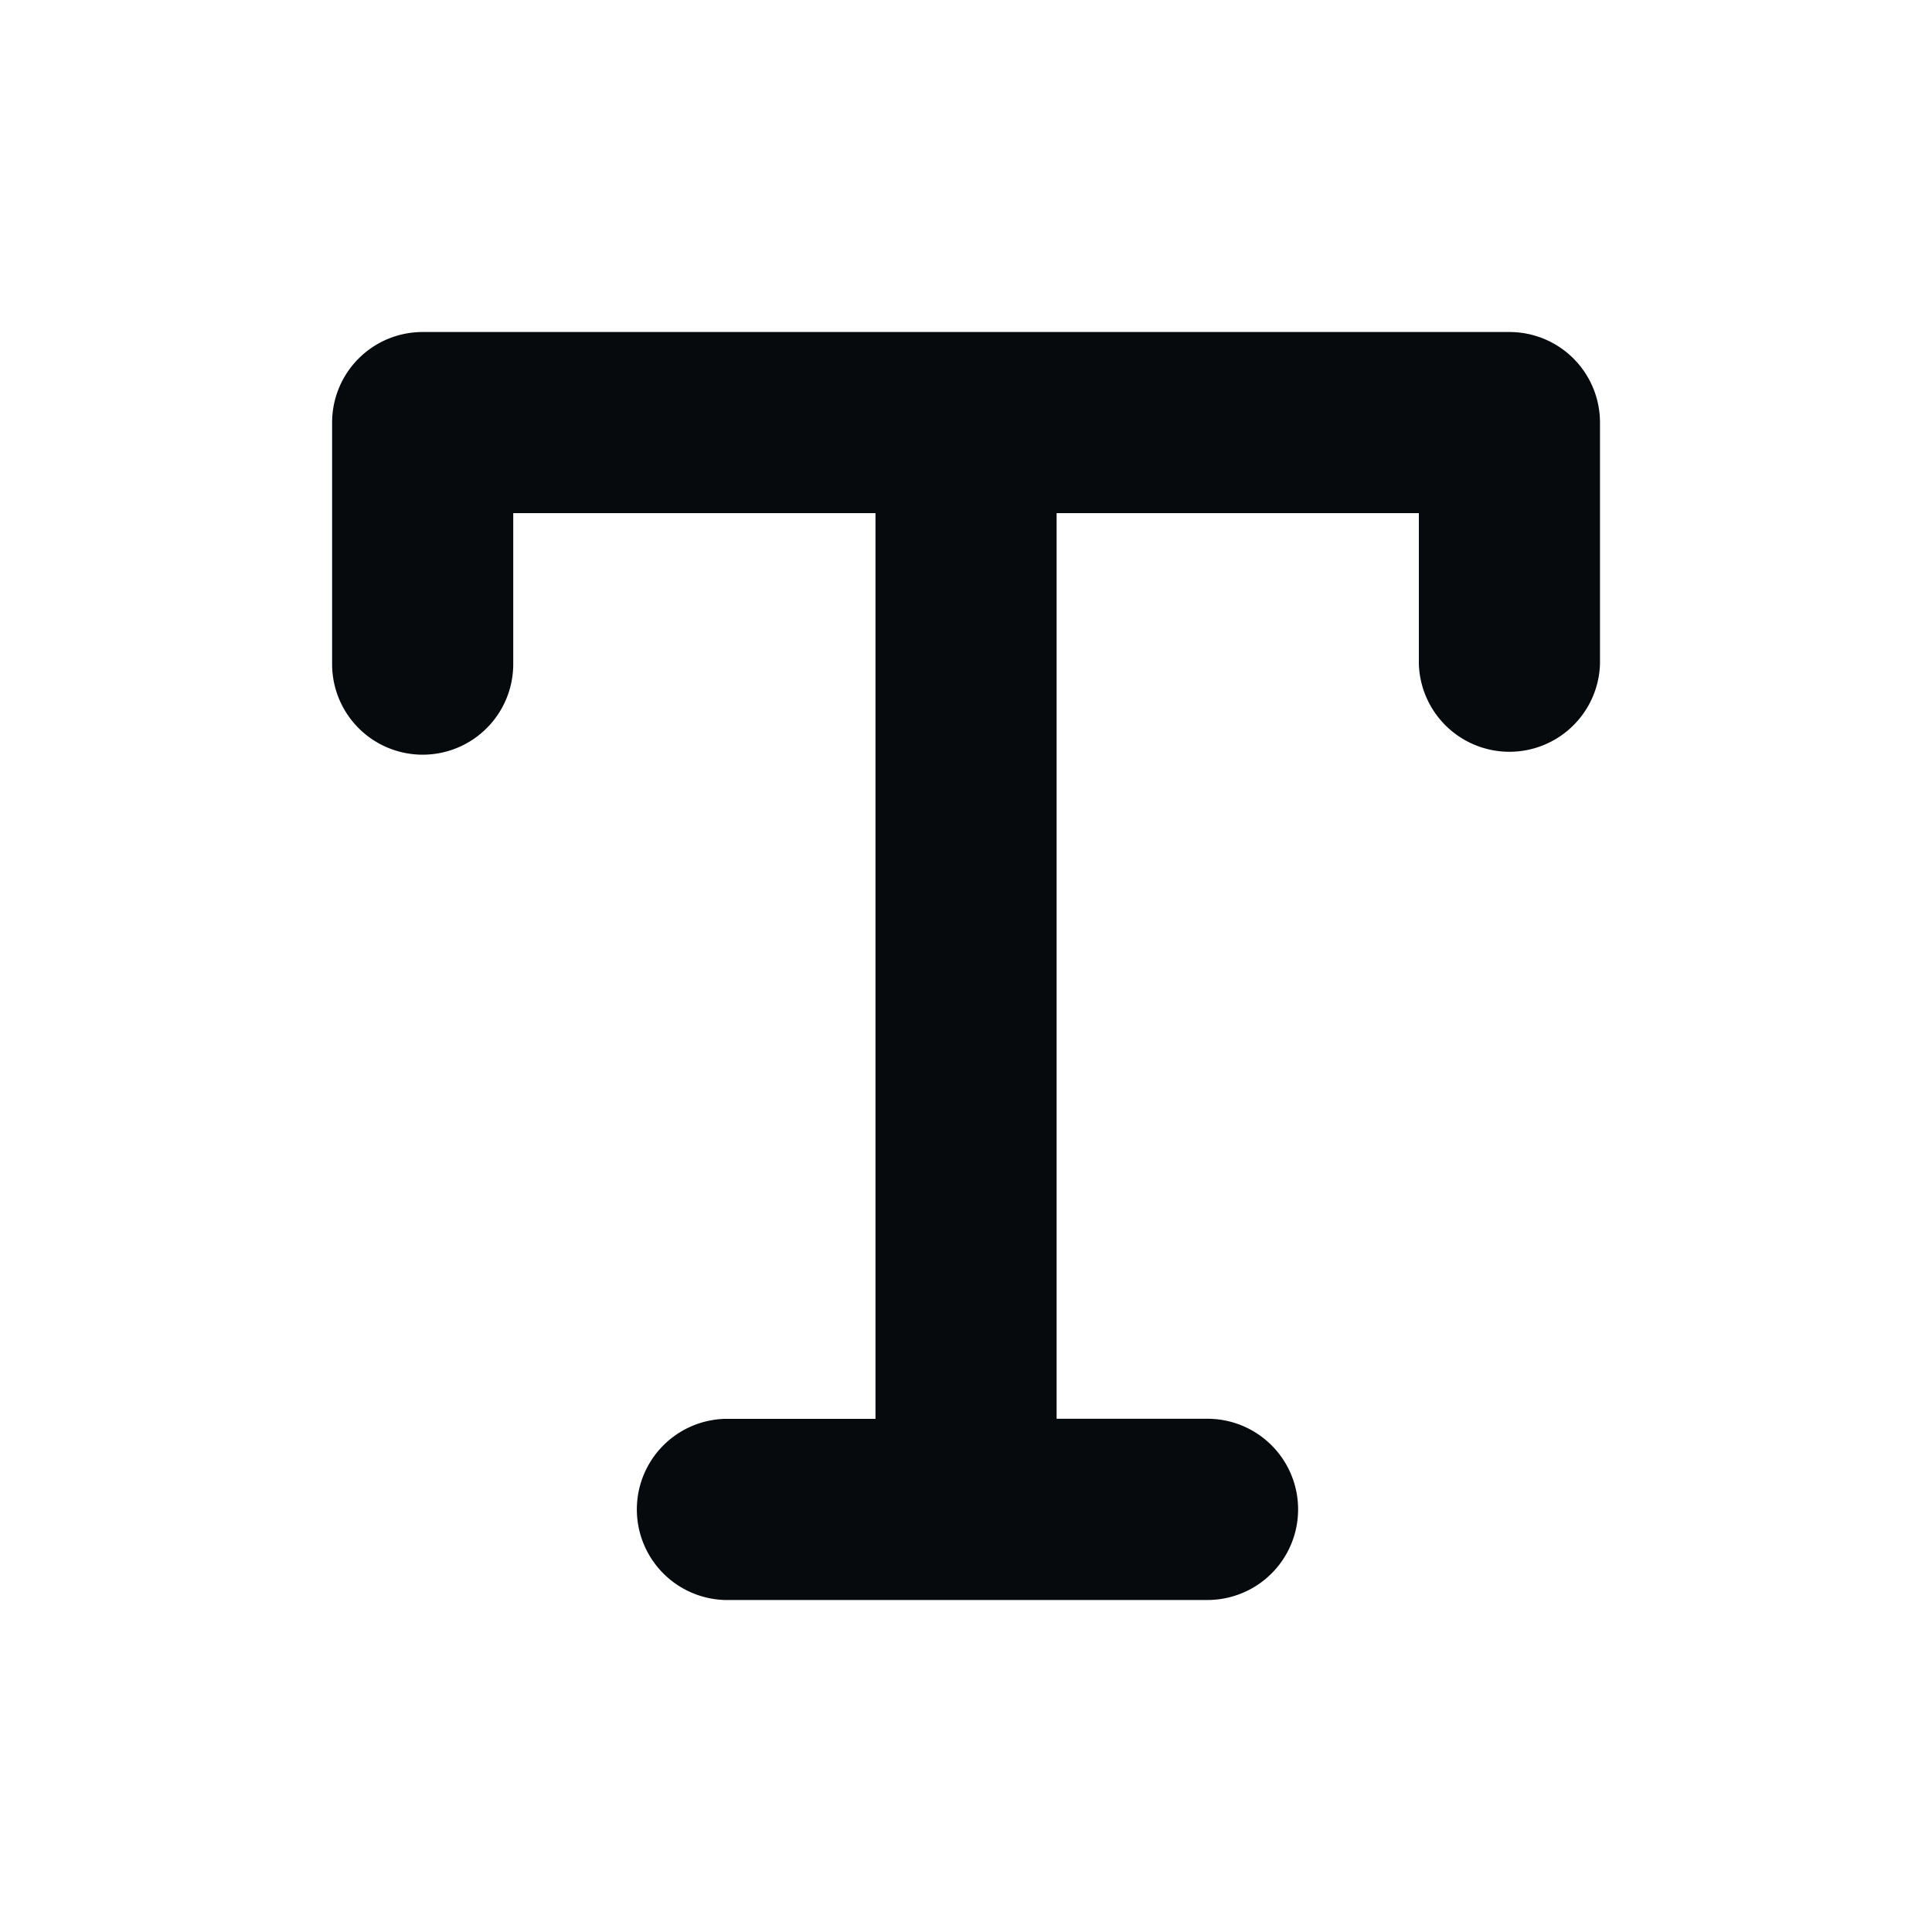 <svg width="20" height="20" fill="none" xmlns="http://www.w3.org/2000/svg"><path d="M16.563 4.375v2.5a.938.938 0 01-1.875 0V5.312h-3.75v9.375H12.5a.938.938 0 010 1.876h-5a.938.938 0 010-1.875h1.563V5.312h-3.75v1.563a.937.937 0 11-1.875 0v-2.5a.937.937 0 01.937-.938h11.25a.937.937 0 01.938.938z" fill="#070A0D"/></svg>